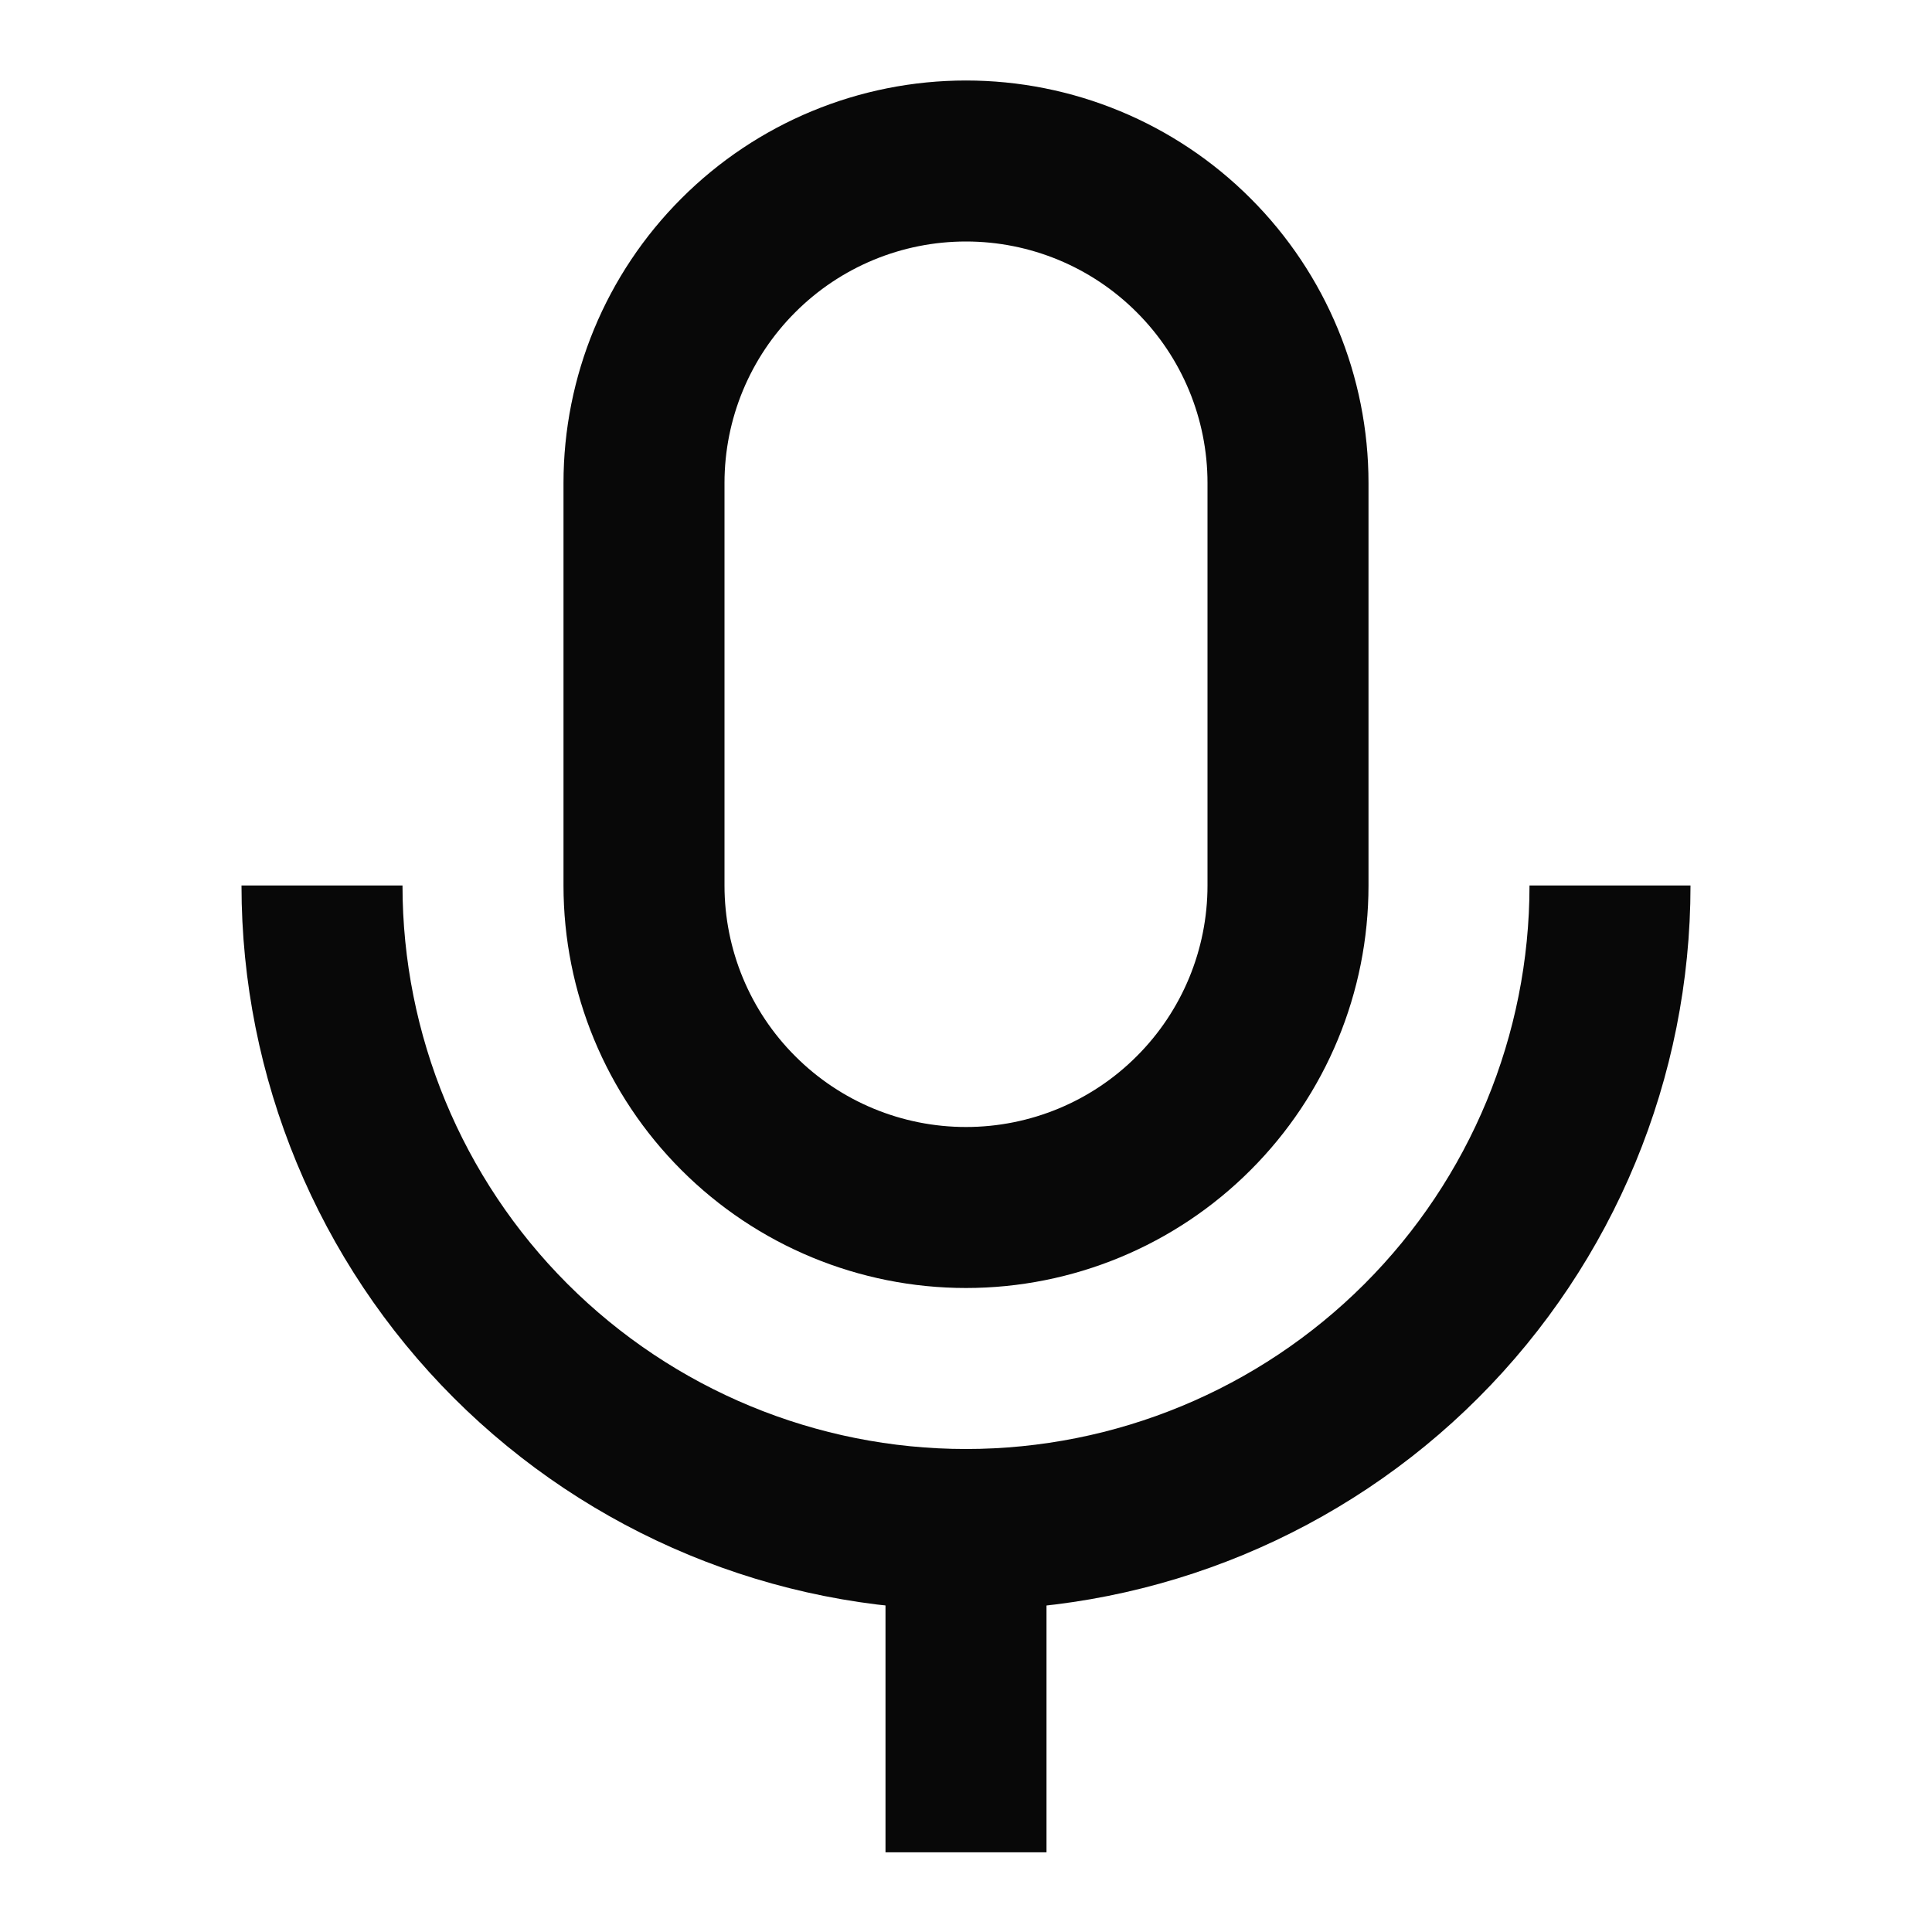 <svg width="24" height="24" viewBox="0 0 24 24" fill="none" xmlns="http://www.w3.org/2000/svg">
<path d="M16 11C16 12.061 15.579 13.078 14.828 13.828C14.078 14.579 13.061 15 12 15C10.939 15 9.922 14.579 9.172 13.828C8.421 13.078 8 12.061 8 11V6C8 4.939 8.421 3.922 9.172 3.172C9.922 2.421 10.939 2 12 2C13.061 2 14.078 2.421 14.828 3.172C15.579 3.922 16 4.939 16 6V11Z" stroke="#080808" stroke-width="2" stroke-miterlimit="10"/>
<path d="M20 11C20 13.122 19.157 15.157 17.657 16.657C16.157 18.157 14.122 19 12 19C9.878 19 7.844 18.157 6.343 16.657C4.843 15.157 4 13.122 4 11" stroke="#080808" stroke-width="2" stroke-miterlimit="10"/>
<path d="M12 18.76V23.01" stroke="#080808" stroke-width="2" stroke-miterlimit="10"/>
</svg>
